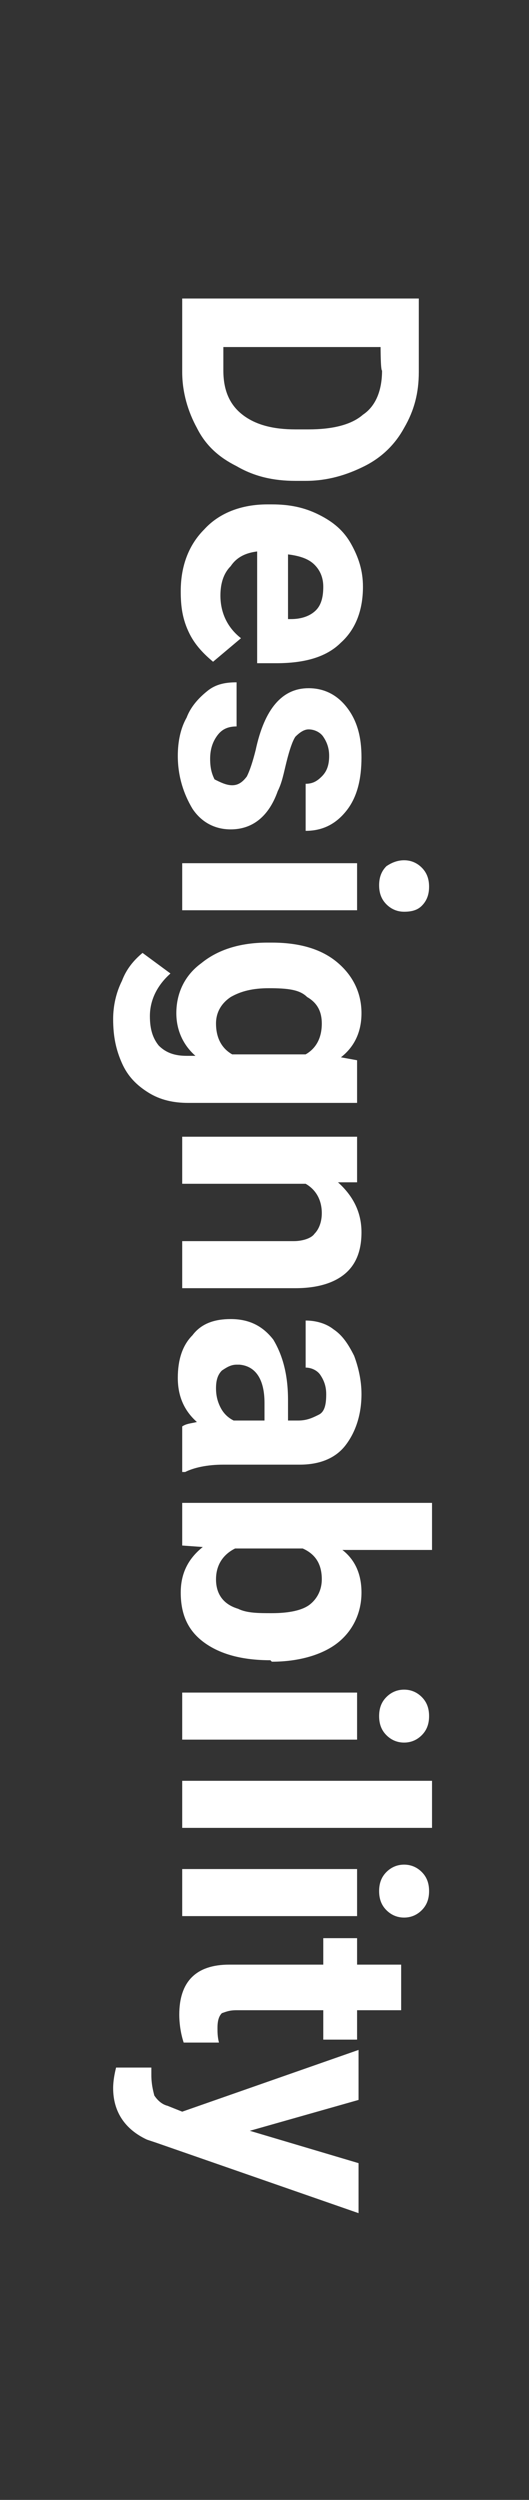<?xml version="1.0" encoding="utf-8"?>
<!-- Generator: Adobe Illustrator 27.6.1, SVG Export Plug-In . SVG Version: 6.00 Build 0)  -->
<svg version="1.1" id="レイヤー_1" xmlns="http://www.w3.org/2000/svg" xmlns:xlink="http://www.w3.org/1999/xlink" x="0px"
	 y="0px" viewBox="0 0 36 170" style="enable-background:new 0 0 36 170;" xml:space="preserve">
<rect x="0" y="0" width="36" height="170" fill="#333333" stroke="none"/>
<style type="text/css">
	.st0{fill:#FFFFFF;}
</style>
<g>
	<path class="st0" d="M12.4,20.3h16.1v5c0,1.4-0.3,2.6-1,3.8c-0.6,1.1-1.5,2-2.7,2.6c-1.2,0.6-2.5,1-4,1h-0.7c-1.5,0-2.8-0.3-4-1
		c-1.2-0.6-2.1-1.4-2.7-2.6c-0.6-1.1-1-2.4-1-3.8C12.4,25.3,12.4,20.3,12.4,20.3z M25.9,23.6H15.2v1.6c0,1.3,0.4,2.3,1.3,3
		c0.9,0.7,2.1,1,3.6,1h0.9c1.6,0,2.9-0.3,3.7-1c0.9-0.6,1.3-1.7,1.3-3C25.9,25.2,25.9,23.6,25.9,23.6z"/>
	<path class="st0" d="M12.3,40.2c0-1.8,0.6-3.2,1.6-4.2c1-1.1,2.5-1.7,4.3-1.7h0.3c1.2,0,2.2,0.2,3.2,0.7c1,0.5,1.7,1.1,2.2,2
		c0.5,0.9,0.8,1.8,0.8,2.9c0,1.6-0.5,2.9-1.5,3.8c-1,1-2.5,1.4-4.4,1.4h-1.3v-7.6c-0.8,0.1-1.4,0.4-1.8,1c-0.5,0.5-0.7,1.2-0.7,2
		c0,1.2,0.5,2.2,1.4,2.9L14.5,45c-0.6-0.5-1.2-1.1-1.6-1.9C12.4,42.1,12.3,41.2,12.3,40.2z M22,39.9c0-0.6-0.2-1.1-0.6-1.5
		c-0.4-0.4-1-0.6-1.8-0.7v4.4h0.2c0.7,0,1.3-0.2,1.7-0.6C21.9,41.1,22,40.5,22,39.9z"/>
	<path class="st0" d="M15.8,53.4c0.4,0,0.7-0.2,1-0.6c0.2-0.4,0.4-1,0.6-1.8c0.6-2.8,1.8-4.2,3.6-4.2c1,0,1.9,0.4,2.6,1.3
		c0.7,0.9,1,2,1,3.4c0,1.5-0.3,2.7-1,3.6c-0.7,0.9-1.6,1.4-2.8,1.4v-3.2c0.5,0,0.8-0.2,1.1-0.5c0.3-0.3,0.5-0.7,0.5-1.4
		c0-0.6-0.2-1-0.4-1.3c-0.2-0.3-0.6-0.5-1-0.5c-0.3,0-0.6,0.2-0.9,0.5c-0.2,0.3-0.4,0.9-0.6,1.7c-0.2,0.8-0.3,1.4-0.6,2
		c-0.6,1.7-1.7,2.6-3.2,2.6c-1.1,0-2-0.5-2.6-1.4c-0.6-1-1-2.2-1-3.6c0-1,0.2-1.9,0.6-2.6c0.3-0.8,0.9-1.4,1.4-1.8
		c0.6-0.5,1.3-0.6,2-0.6v3c-0.6,0-1,0.2-1.3,0.6c-0.3,0.4-0.5,0.9-0.5,1.6c0,0.6,0.1,1,0.3,1.4C15,53.2,15.4,53.4,15.8,53.4z"/>
	<path class="st0" d="M12.4,61.9v-3.2h11.9v3.2H12.4z M27.5,58.5c0.5,0,0.9,0.2,1.2,0.5c0.3,0.3,0.5,0.7,0.5,1.3
		c0,0.6-0.2,1-0.5,1.3C28.4,61.9,28,62,27.5,62c-0.5,0-0.9-0.2-1.2-0.5c-0.3-0.3-0.5-0.7-0.5-1.3s0.2-1,0.5-1.3
		C26.6,58.7,27,58.5,27.5,58.5z"/>
	<path class="st0" d="M18.5,64.1c1.8,0,3.3,0.4,4.4,1.3s1.7,2.1,1.7,3.5c0,1.3-0.5,2.3-1.4,3l1.1,0.2v2.9H12.8c-1,0-1.9-0.2-2.7-0.7
		c-0.8-0.5-1.4-1.1-1.8-2c-0.4-0.9-0.6-1.8-0.6-3c0-0.9,0.2-1.8,0.6-2.6c0.3-0.8,0.8-1.4,1.4-1.9l1.9,1.4c-0.9,0.8-1.4,1.8-1.4,2.9
		c0,0.9,0.2,1.5,0.6,2c0.5,0.5,1.1,0.7,1.9,0.7h0.6c-0.8-0.7-1.3-1.7-1.3-2.9c0-1.4,0.6-2.6,1.7-3.4c1.1-0.9,2.6-1.4,4.5-1.4
		L18.5,64.1L18.5,64.1z M18.3,67.2c-1.1,0-1.9,0.2-2.6,0.6c-0.6,0.4-1,1-1,1.8c0,1,0.4,1.7,1.1,2.1h5c0.7-0.4,1.1-1.1,1.1-2.1
		c0-0.8-0.3-1.4-1-1.8C20.4,67.3,19.6,67.2,18.3,67.2z"/>
	<path class="st0" d="M24.4,80.4L23,80.4c1,0.9,1.6,2,1.6,3.4c0,1.3-0.4,2.2-1.1,2.8c-0.7,0.6-1.8,1-3.4,1h-7.7v-3.2H20
		c0.6,0,1.2-0.2,1.4-0.5c0.3-0.3,0.5-0.8,0.5-1.4c0-0.9-0.4-1.6-1.1-2h-8.4v-3.2h11.9V80.4z"/>
	<path class="st0" d="M12.4,97c0.3-0.2,0.6-0.2,1-0.3c-0.9-0.8-1.3-1.8-1.3-3c0-1.2,0.3-2.2,1-2.9c0.6-0.8,1.5-1.1,2.6-1.1
		c1.3,0,2.2,0.5,2.9,1.4c0.6,1,1,2.3,1,4.1v1.4h0.7c0.6,0,1-0.2,1.4-0.4c0.4-0.2,0.5-0.7,0.5-1.4c0-0.6-0.2-1-0.4-1.3
		s-0.6-0.5-1-0.5v-3.2c0.7,0,1.4,0.2,1.9,0.6c0.6,0.4,1,1,1.4,1.8c0.3,0.8,0.5,1.7,0.5,2.6c0,1.4-0.4,2.6-1.1,3.5
		c-0.7,0.9-1.8,1.3-3.1,1.3h-5.2c-1.1,0-2,0.2-2.6,0.5h-0.2V97z M14.7,94.4c0,0.5,0.1,0.9,0.3,1.3c0.2,0.4,0.5,0.7,0.9,0.9H18v-1.2
		c0-1.6-0.6-2.5-1.7-2.6h-0.2c-0.4,0-0.7,0.2-1,0.4C14.8,93.5,14.7,93.9,14.7,94.4z"/>
	<path class="st0" d="M18.4,112.9c-1.9,0-3.4-0.4-4.5-1.2s-1.6-1.9-1.6-3.4c0-1.3,0.5-2.3,1.5-3.1l-1.4-0.1v-2.9h17v3.2h-6.1
		c0.9,0.7,1.3,1.7,1.3,2.9c0,1.4-0.6,2.6-1.6,3.4c-1,0.8-2.6,1.3-4.5,1.3L18.4,112.9L18.4,112.9z M18.5,109.7c1.2,0,2.1-0.2,2.6-0.6
		s0.8-1,0.8-1.7c0-1-0.4-1.7-1.3-2.1H16c-0.8,0.4-1.3,1.1-1.3,2.1c0,1,0.5,1.7,1.5,2C16.8,109.7,17.6,109.7,18.5,109.7z"/>
	<path class="st0" d="M12.4,118.3v-3.2h11.9v3.2H12.4z M27.5,114.9c0.5,0,0.9,0.2,1.2,0.5s0.5,0.7,0.5,1.3s-0.2,1-0.5,1.3
		s-0.7,0.5-1.2,0.5c-0.5,0-0.9-0.2-1.2-0.5s-0.5-0.7-0.5-1.3s0.2-1,0.5-1.3S27,114.9,27.5,114.9z"/>
	<path class="st0" d="M12.4,124.3v-3.2h17v3.2H12.4z"/>
	<path class="st0" d="M12.4,130.3v-3.2h11.9v3.2H12.4z M27.5,126.8c0.5,0,0.9,0.2,1.2,0.5c0.3,0.3,0.5,0.7,0.5,1.3
		c0,0.6-0.2,1-0.5,1.3c-0.3,0.3-0.7,0.5-1.2,0.5c-0.5,0-0.9-0.2-1.2-0.5s-0.5-0.7-0.5-1.3c0-0.6,0.2-1,0.5-1.3S27,126.8,27.5,126.8z
		"/>
	<path class="st0" d="M27.3,136.7h-3v2H22v-2h-5.9c-0.5,0-0.7,0.1-1,0.2c-0.2,0.2-0.3,0.5-0.3,1c0,0.3,0,0.6,0.1,1h-2.4
		c-0.2-0.6-0.3-1.3-0.3-1.9c0-2.2,1.1-3.4,3.4-3.4H22v-1.8h2.3v1.8h3L27.3,136.7L27.3,136.7z"/>
	<path class="st0" d="M17,144.9l7.4,2.2v3.4l-13.8-4.8l-0.6-0.2c-1.5-0.7-2.3-1.9-2.3-3.5c0-0.5,0.1-1,0.2-1.4h2.4v0.5
		c0,0.6,0.1,1,0.2,1.4c0.2,0.3,0.5,0.6,0.9,0.7l1,0.4l12-4.2v3.4L17,144.9z"/>
</g>
</svg>
